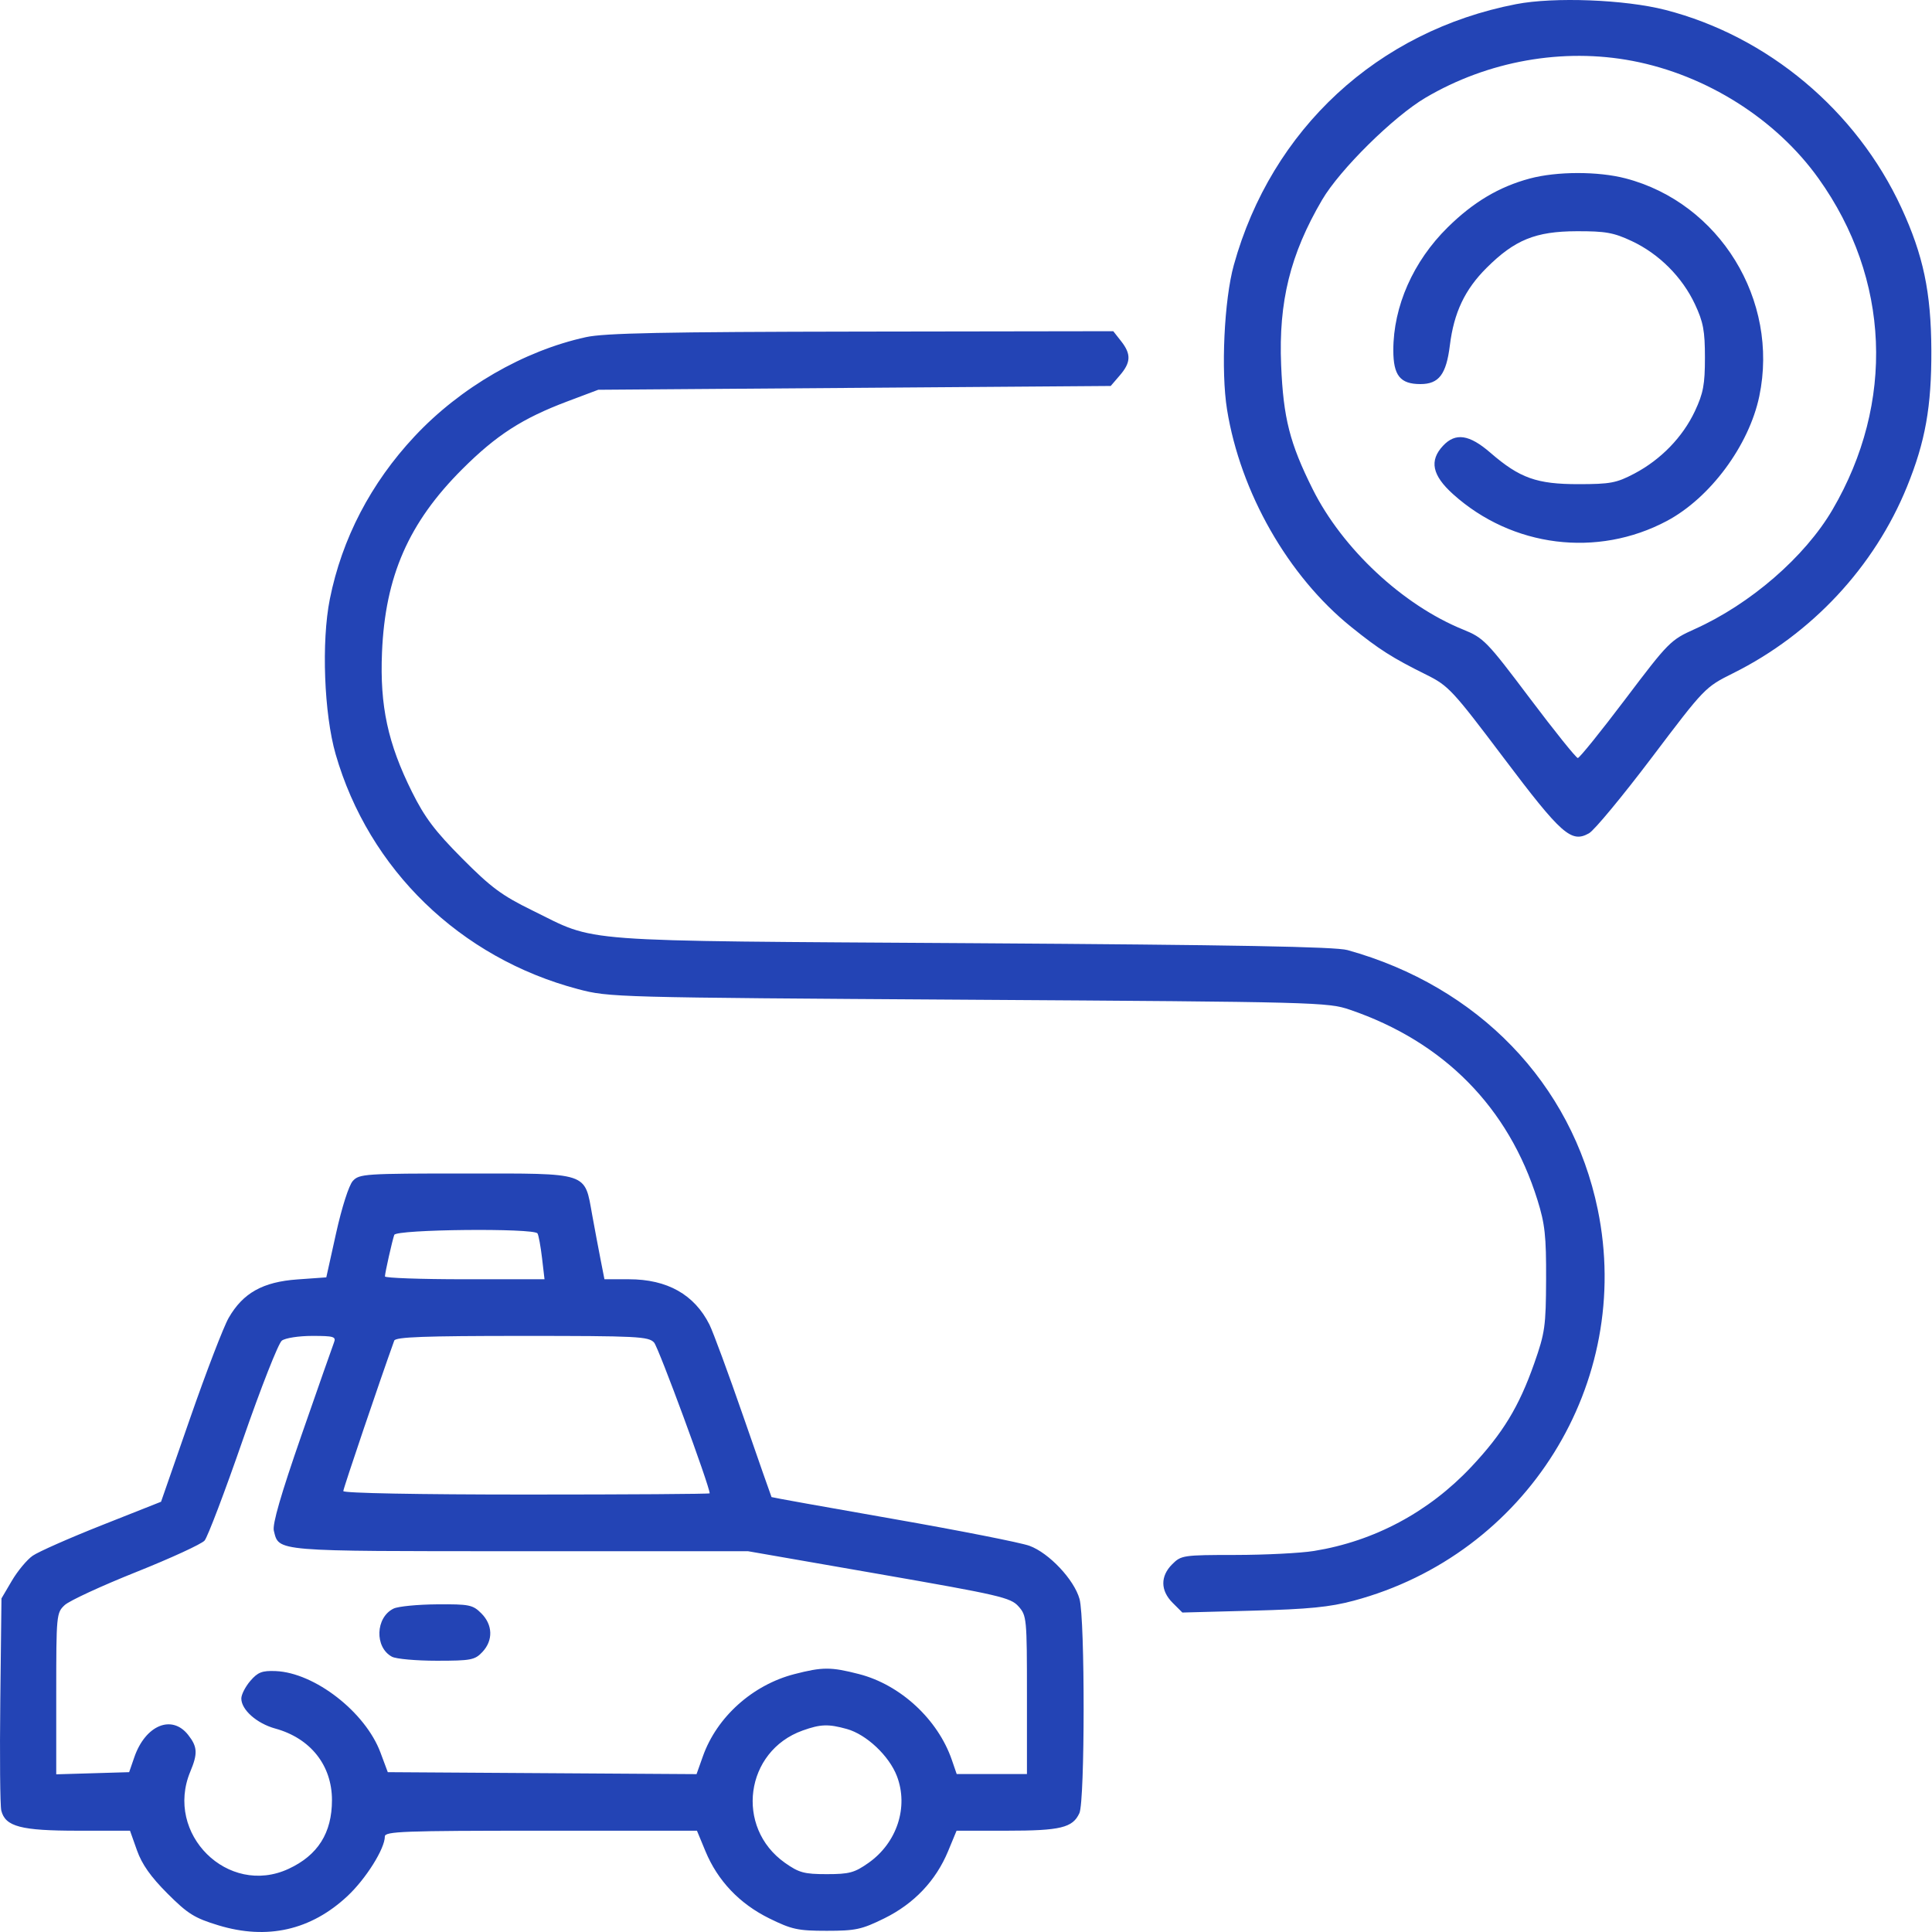 <?xml version="1.0" encoding="UTF-8"?> <svg xmlns="http://www.w3.org/2000/svg" width="200" height="200" viewBox="0 0 200 200" fill="none"> <path fill-rule="evenodd" clip-rule="evenodd" d="M156.944 0.43C142.613 3.206 131.629 13.361 127.723 27.444C126.725 31.04 126.38 38.412 127.022 42.393C128.408 50.985 133.345 59.634 139.862 64.889C142.785 67.246 144.113 68.091 147.644 69.843C149.949 70.987 150.361 71.43 155.66 78.456C161.654 86.407 162.66 87.295 164.494 86.261C165.039 85.955 167.962 82.428 170.99 78.424C176.476 71.169 176.504 71.14 179.427 69.683C187.555 65.633 194.038 58.676 197.412 50.383C199.311 45.716 199.957 42.094 199.932 36.241C199.906 30.251 199.099 26.418 196.829 21.504C192.177 11.436 183.003 3.748 172.389 1.024C168.206 -0.049 160.872 -0.332 156.944 0.43ZM169 6.305C176.651 7.769 183.869 12.333 188.262 18.486C195.661 28.847 196.195 41.678 189.692 52.775C186.83 57.658 181.188 62.543 175.424 65.129C172.936 66.246 172.719 66.466 168.253 72.375C165.719 75.727 163.507 78.47 163.335 78.47C163.163 78.47 160.924 75.681 158.358 72.274C153.907 66.362 153.59 66.036 151.455 65.169C145.22 62.639 138.968 56.804 135.892 50.645C133.516 45.889 132.852 43.278 132.623 37.805C132.349 31.232 133.569 26.308 136.864 20.688C138.701 17.555 144.254 12.07 147.564 10.119C154.029 6.307 161.792 4.926 169 6.305ZM158.354 18.483C155.174 19.338 152.514 20.922 149.859 23.541C146.295 27.056 144.236 31.71 144.236 36.252C144.236 38.873 144.946 39.76 147.041 39.76C148.957 39.76 149.716 38.76 150.09 35.746C150.511 32.354 151.639 29.973 153.889 27.731C156.799 24.83 158.958 23.951 163.2 23.937C166.204 23.926 167.042 24.076 168.927 24.96C171.74 26.279 174.14 28.679 175.459 31.491C176.324 33.337 176.494 34.245 176.494 37.023C176.494 39.801 176.324 40.709 175.459 42.555C174.197 45.247 171.931 47.582 169.176 49.032C167.338 49.998 166.699 50.118 163.396 50.12C159.078 50.122 157.317 49.492 154.281 46.863C152.101 44.975 150.679 44.765 149.387 46.139C147.936 47.684 148.252 49.206 150.426 51.161C156.539 56.656 165.355 57.758 172.555 53.928C177.036 51.544 181.058 46.115 182.123 41.012C184.196 31.069 178.01 21.001 168.269 18.464C165.426 17.723 161.149 17.731 158.354 18.483ZM60.653 34.902C54.211 36.313 47.651 40.111 42.915 45.174C38.391 50.01 35.398 55.758 34.144 62.019C33.262 66.422 33.543 73.898 34.746 78.079C38.184 90.013 47.639 99.172 59.851 102.397C63.058 103.243 63.626 103.259 100.249 103.491C136.335 103.719 137.461 103.749 139.74 104.527C149.473 107.85 156.164 114.635 159.156 124.217C159.933 126.705 160.069 127.949 160.051 132.428C160.032 137.293 159.936 137.975 158.825 141.132C157.241 145.637 155.573 148.377 152.293 151.864C147.904 156.529 142.252 159.549 136.025 160.555C134.628 160.78 130.969 160.966 127.894 160.968C122.483 160.971 122.274 161.002 121.345 161.931C120.105 163.171 120.122 164.654 121.391 165.923L122.398 166.929L129.7 166.735C135.471 166.582 137.659 166.366 140.131 165.705C158.038 160.917 169.106 143.17 165.396 125.194C162.702 112.145 153.021 102.113 139.489 98.351C138.239 98.003 127.888 97.814 100.64 97.639C58.824 97.371 61.95 97.604 55.088 94.238C51.943 92.696 50.832 91.872 47.842 88.864C45.029 86.035 43.972 84.635 42.654 81.989C40.149 76.962 39.315 73.085 39.544 67.549C39.872 59.653 42.302 54.105 47.862 48.558C51.389 45.038 54.081 43.304 58.738 41.551L61.931 40.349L88.455 40.152L114.98 39.956L115.923 38.859C117.079 37.515 117.111 36.658 116.056 35.317L115.246 34.286L89.174 34.325C68.641 34.356 62.583 34.479 60.653 34.902ZM36.52 122.256C36.117 122.702 35.385 124.988 34.798 127.632L33.778 132.232L30.792 132.445C27.209 132.699 25.155 133.848 23.672 136.427C23.144 137.346 21.353 142.004 19.692 146.779L16.672 155.461L10.563 157.88C7.202 159.21 3.97 160.638 3.379 161.052C2.789 161.465 1.821 162.629 1.229 163.636L0.152 165.468L0.031 176.001C-0.036 181.794 0.01 186.938 0.134 187.431C0.551 189.091 2.161 189.514 8.057 189.514H13.458L14.181 191.55C14.695 192.997 15.607 194.289 17.333 196.015C19.445 198.127 20.133 198.556 22.613 199.31C27.663 200.843 32.19 199.816 35.971 196.279C37.882 194.492 39.839 191.372 39.839 190.114C39.839 189.585 41.739 189.514 55.993 189.514H72.148L73.029 191.641C74.296 194.697 76.556 197.075 79.636 198.591C81.969 199.739 82.6 199.876 85.586 199.876C88.572 199.876 89.203 199.739 91.536 198.591C94.616 197.075 96.876 194.697 98.143 191.641L99.024 189.514H104.212C109.789 189.514 111.049 189.209 111.74 187.693C112.316 186.43 112.326 167.592 111.752 165.524C111.196 163.525 108.6 160.767 106.572 160.022C105.675 159.692 99.311 158.437 92.429 157.232C85.548 156.028 79.895 155.013 79.868 154.977C79.84 154.94 78.537 151.216 76.972 146.699C75.407 142.183 73.818 137.873 73.441 137.12C71.88 134.008 69.071 132.428 65.099 132.428H62.572L62.169 130.375C61.948 129.246 61.559 127.179 61.306 125.781C60.493 121.289 61.071 121.48 48.238 121.48C37.747 121.48 37.19 121.517 36.52 122.256ZM55.642 127.683C55.757 127.869 55.967 129.012 56.11 130.225L56.368 132.428H48.104C43.558 132.428 39.843 132.296 39.848 132.135C39.861 131.731 40.602 128.435 40.814 127.834C41.018 127.258 55.29 127.113 55.642 127.683ZM34.573 138.977C34.427 139.353 32.912 143.675 31.206 148.581C29.076 154.709 28.181 157.801 28.348 158.463C28.892 160.634 28.241 160.58 53.833 160.58H77.428L90.989 162.942C103.486 165.118 104.619 165.381 105.429 166.287C106.283 167.241 106.309 167.52 106.309 175.46V183.649H102.673H99.037L98.533 182.183C97.088 177.988 93.21 174.402 88.925 173.301C86.015 172.552 85.157 172.552 82.247 173.301C77.915 174.415 74.215 177.731 72.768 181.796L72.106 183.658L56.124 183.556L40.143 183.454L39.385 181.421C37.821 177.229 32.569 173.151 28.528 172.989C27.129 172.934 26.689 173.105 25.913 174.007C25.4 174.603 24.981 175.423 24.981 175.829C24.981 176.996 26.583 178.413 28.5 178.94C32.144 179.943 34.365 182.746 34.365 186.345C34.365 189.748 32.906 192.058 29.868 193.465C23.598 196.368 17.009 189.84 19.702 183.393C20.484 181.523 20.443 180.822 19.478 179.596C17.79 177.45 15.053 178.585 13.904 181.907L13.369 183.454L9.596 183.566L5.822 183.677V175.325C5.822 167.166 5.842 166.953 6.701 166.155C7.186 165.706 10.511 164.168 14.093 162.738C17.674 161.308 20.862 159.842 21.177 159.48C21.493 159.117 23.276 154.422 25.139 149.045C27.003 143.669 28.819 139.051 29.175 138.782C29.536 138.509 30.93 138.293 32.331 138.293C34.561 138.293 34.81 138.369 34.573 138.977ZM67.711 138.981C68.175 139.494 73.465 153.842 73.465 154.589C73.465 154.658 64.931 154.715 54.501 154.715C43.263 154.715 35.538 154.569 35.538 154.356C35.538 154.088 39.355 142.814 40.811 138.782C40.947 138.404 43.952 138.293 54.038 138.293C66.002 138.293 67.14 138.35 67.711 138.981ZM40.746 166.519C38.866 167.428 38.761 170.532 40.576 171.504C41.003 171.733 43.092 171.919 45.219 171.919C48.756 171.919 49.159 171.842 49.937 171.014C51.065 169.814 51.02 168.207 49.827 167.014C48.941 166.128 48.589 166.056 45.233 166.081C43.234 166.095 41.215 166.292 40.746 166.519ZM87.667 178.985C89.692 179.548 92.046 181.765 92.849 183.866C94.068 187.059 92.859 190.759 89.916 192.838C88.463 193.864 87.923 194.011 85.586 194.011C83.249 194.011 82.709 193.864 81.256 192.838C76.059 189.167 77.119 181.27 83.094 179.141C84.95 178.479 85.746 178.452 87.667 178.985Z" fill="#2344B5"></path> </svg> 